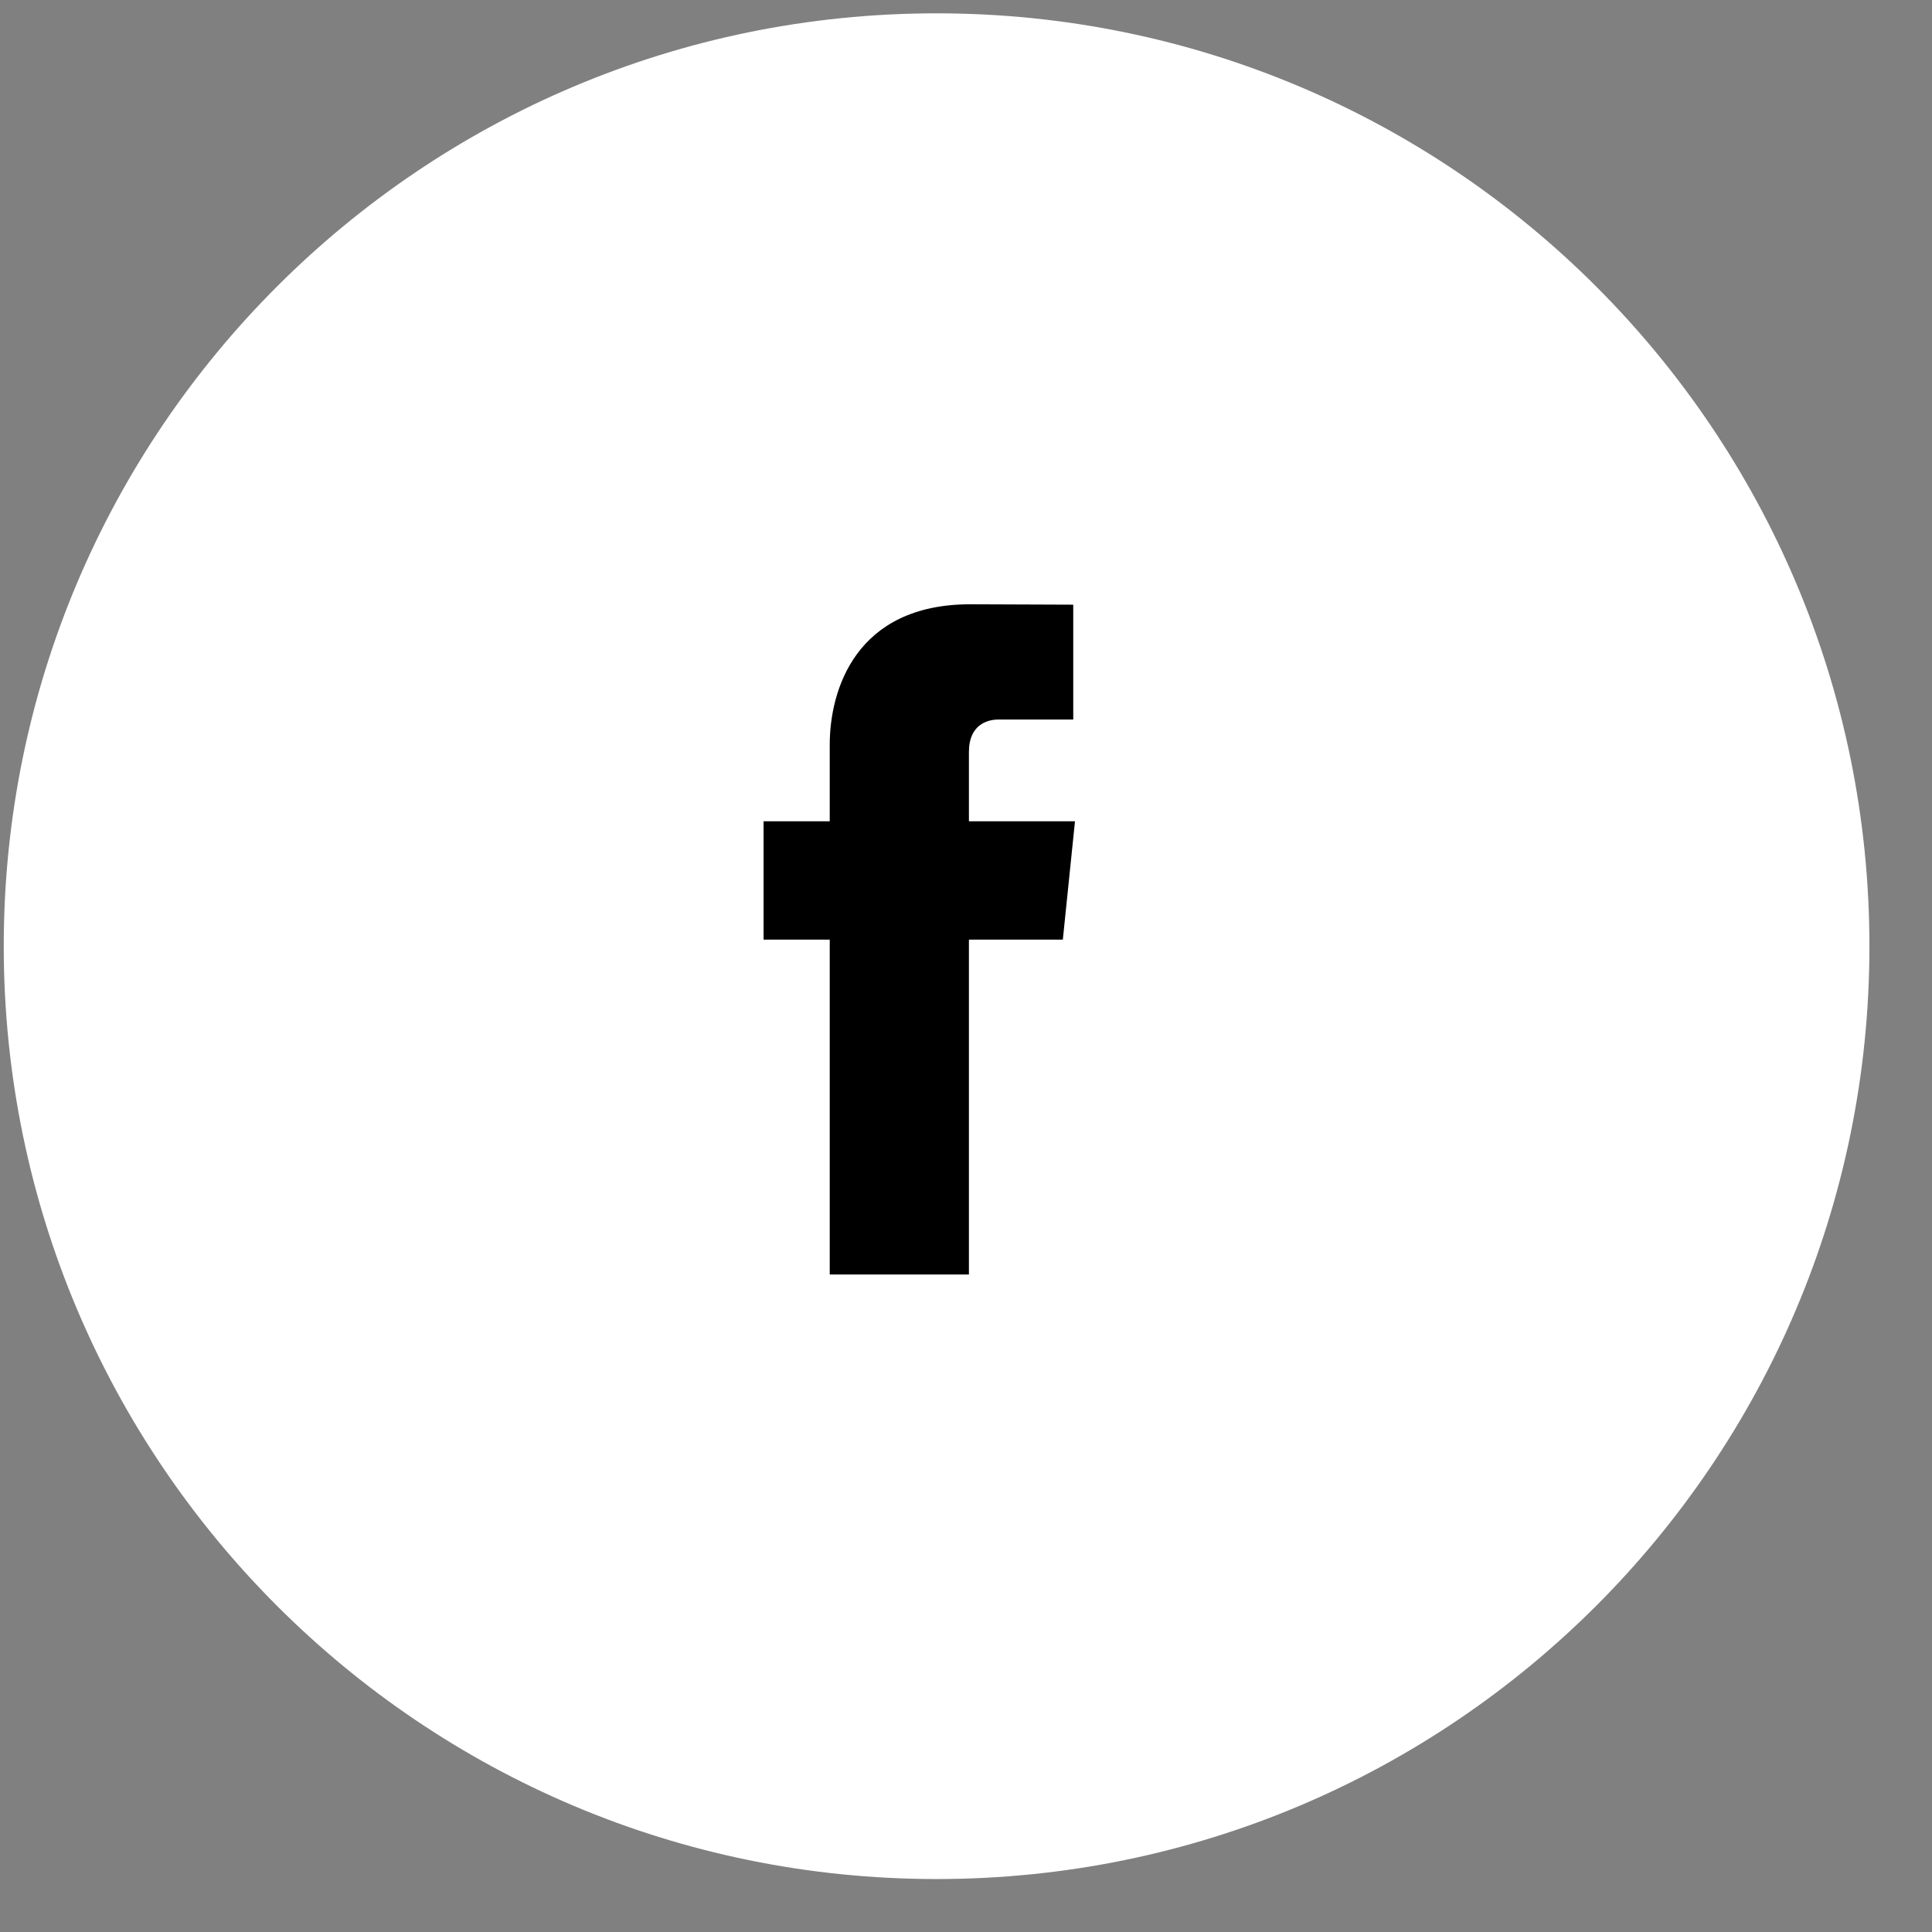 <?xml version="1.0" encoding="UTF-8" standalone="no"?>
<svg width="49px" height="49px" viewBox="0 0 49 49" version="1.1" xmlns="http://www.w3.org/2000/svg" xmlns:xlink="http://www.w3.org/1999/xlink" xmlns:sketch="http://www.bohemiancoding.com/sketch/ns">
    <rect x="0" y="0" width="49" height="49" fill="#808080" stroke="none"/>
    <!-- Generator: Sketch 3.0.4 (8053) - http://www.bohemiancoding.com/sketch -->
    <title>social-btn-facebook</title>
    <desc>Created with Sketch.</desc>
    <defs></defs>
    <g id="Page-1" stroke="none" stroke-width="1" fill="none" fill-rule="evenodd" sketch:type="MSPage">
        <g id="BACK-INFO" sketch:type="MSArtboardGroup" transform="translate(-105, -132)">
            <g id="Group" sketch:type="MSLayerGroup" transform="translate(49.5, 132)">
                <g id="social-btn-facebook" transform="translate(55.595, 0.338)" sketch:type="MSShapeGroup">
                    <path d="M0,23.659 C0,36.726 10.592,47.319 23.659,47.319 C36.726,47.319 47.318,36.726 47.318,23.659 C47.318,10.592 36.726,0 23.659,0 C10.592,0 0,10.592 0,23.659" id="Fill-230" fill="#FFFFFF"></path>
                    <path d="M27.169,20.492 L24.479,20.492 L24.479,18.728 C24.479,18.066 24.918,17.911 25.227,17.911 L27.125,17.911 L27.125,14.998 L24.512,14.988 C21.609,14.988 20.949,17.16 20.949,18.551 L20.949,20.492 L19.271,20.492 L19.271,23.493 L20.949,23.493 L20.949,31.986 L24.479,31.986 L24.479,23.493 L26.861,23.493 L27.169,20.492" id="Fill-231" fill="#000000"></path>
                </g>
            </g>
        </g>
    </g>
</svg>